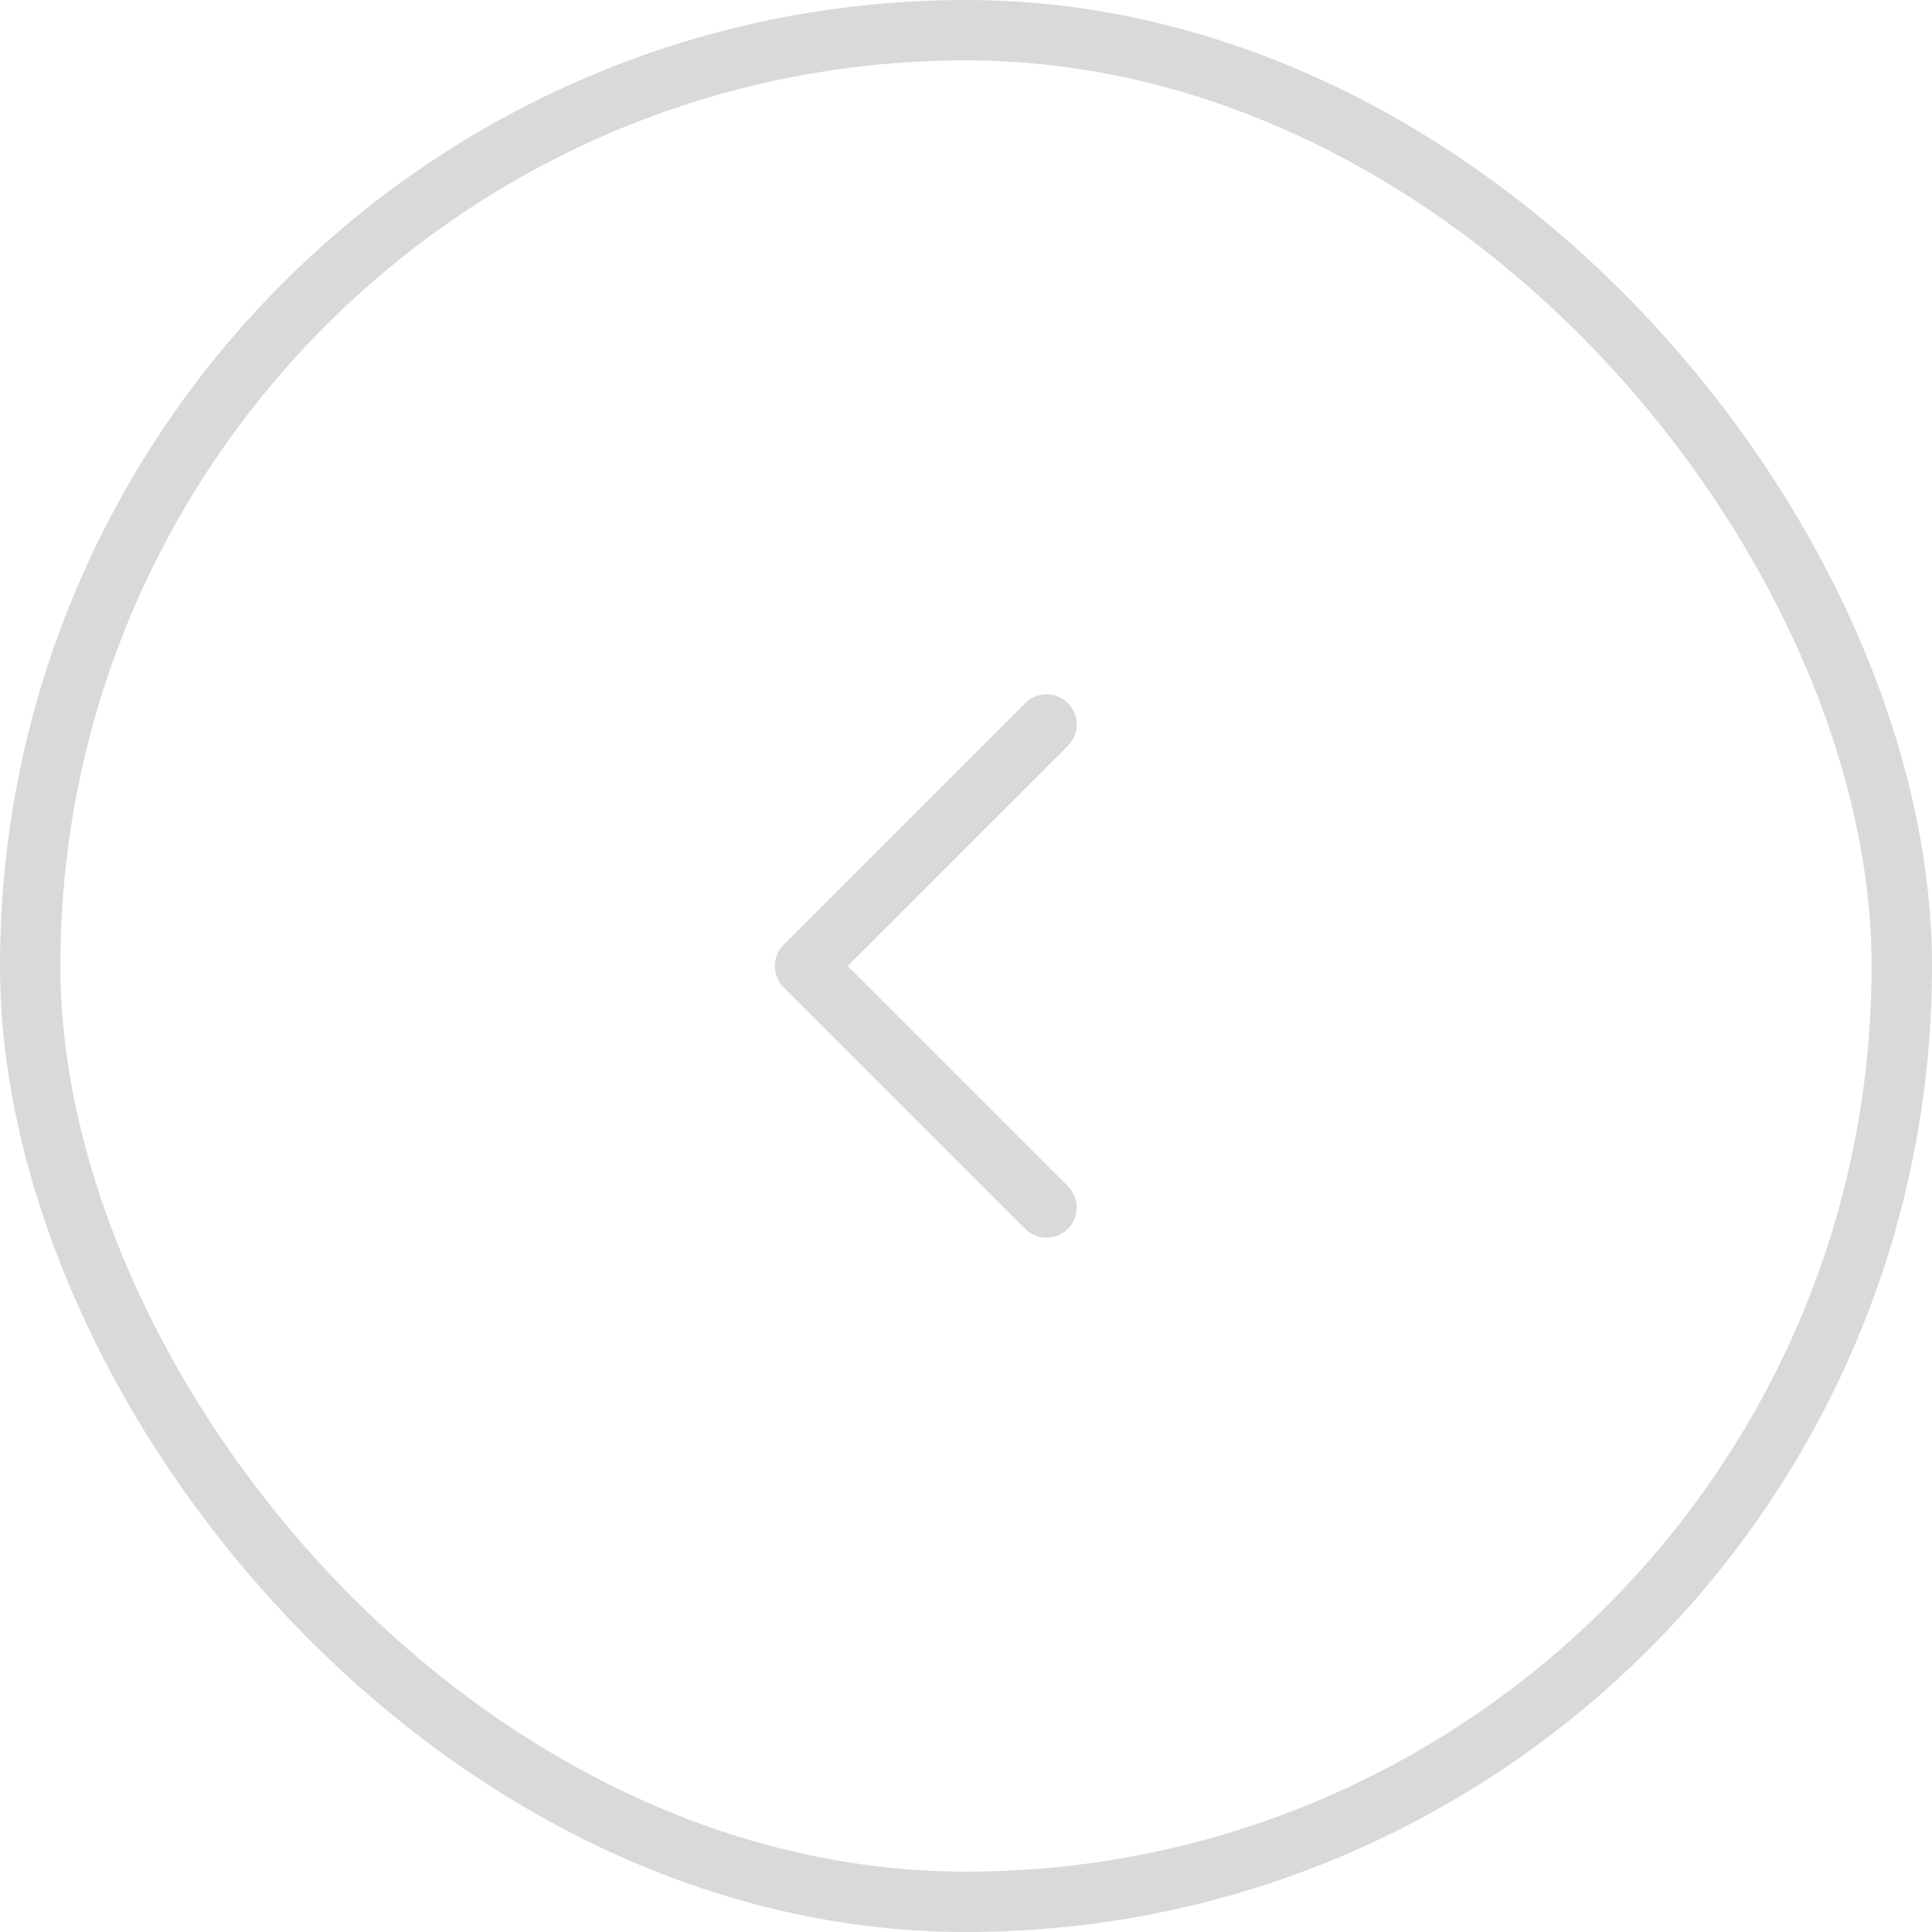 <svg xmlns="http://www.w3.org/2000/svg" width="48" height="48" viewBox="0 0 48 48" fill="none"><path d="M26 18L20 24L26 30" stroke="#D9D9D9" stroke-width="1.5" stroke-linecap="round" stroke-linejoin="round"></path><rect x="0.75" y="0.75" width="46.5" height="46.5" rx="23.25" stroke="#D9D9D9" stroke-width="1.5"></rect></svg>